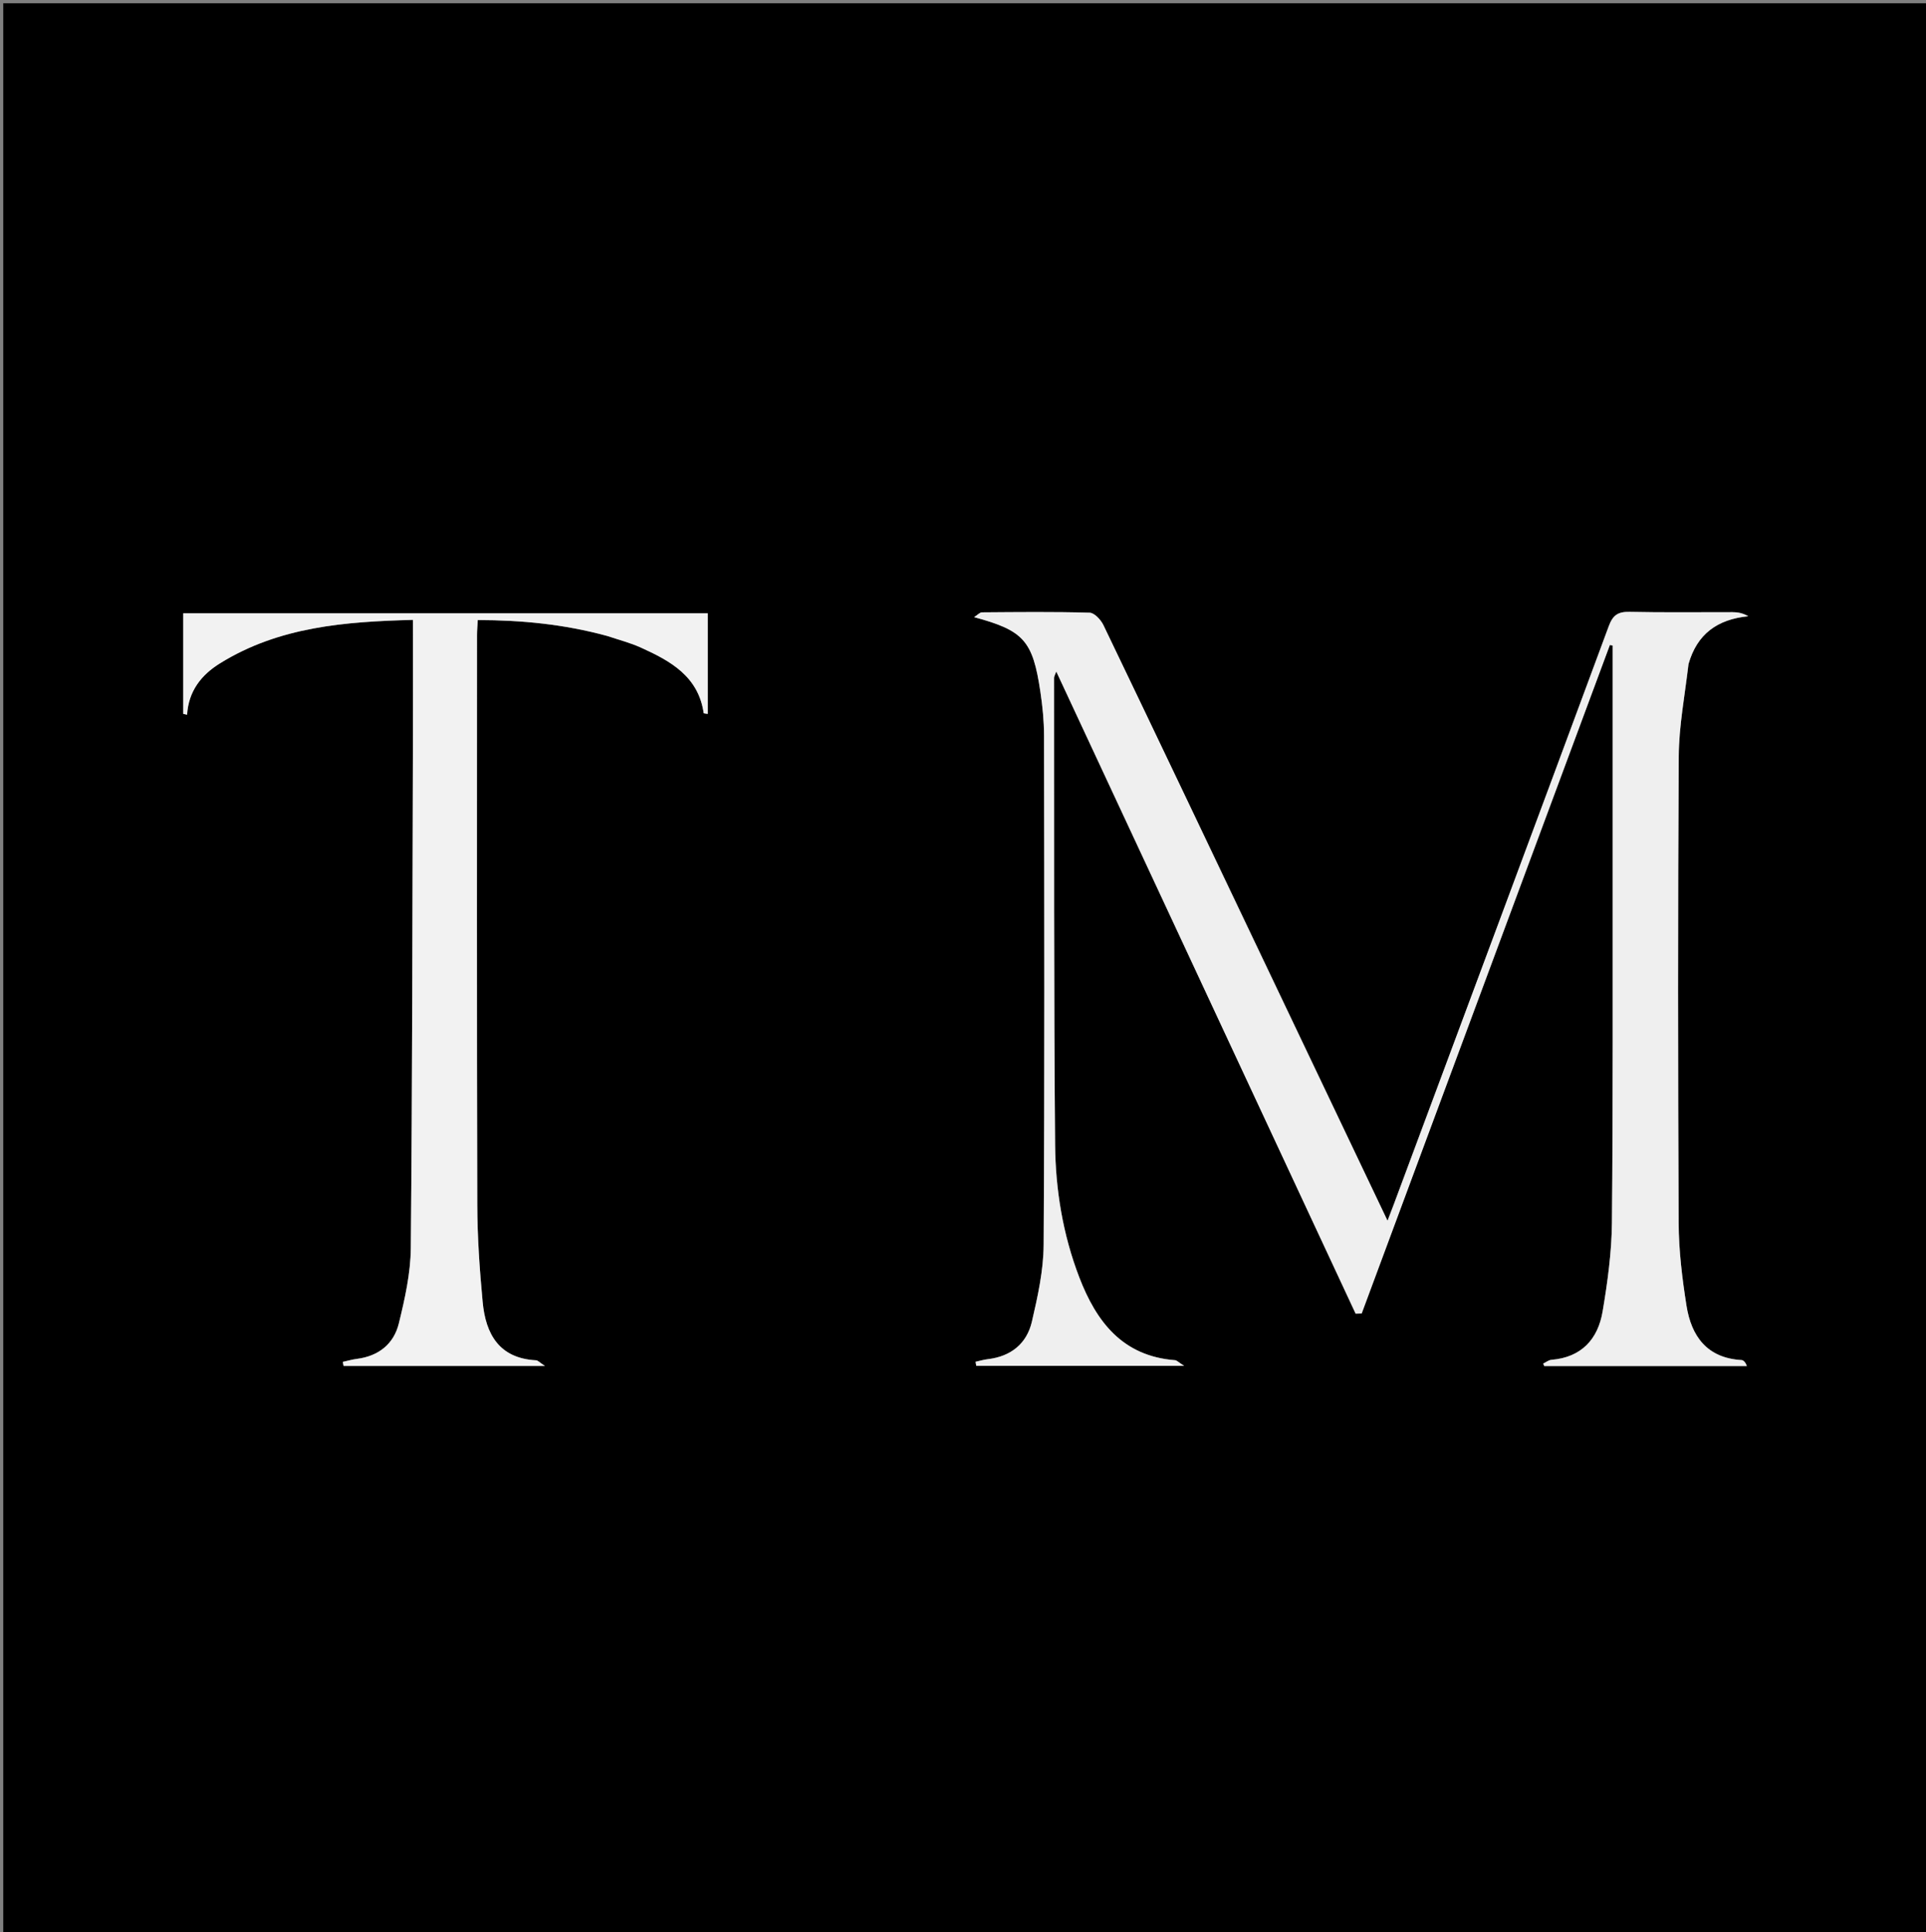 <svg version="1.1" id="Layer_1" xmlns="http://www.w3.org/2000/svg" xmlns:xlink="http://www.w3.org/1999/xlink" x="0px" y="0px"
	 width="100%" viewBox="0 0 590 592" enable-background="new 0 0 590 592" xml:space="preserve">
<rect x="0" y="0" width="590" height="592" fill="#808080" stroke="none"/>
<path fill="#000000" opacity="1" stroke="none" 
	d="
M274,593 
	C182.667,593 91.833,593 1,593 
	C1,395.667 1,198.333 1,1 
	C197.667,1 394.333,1 591,1 
	C591,198.333 591,395.667 591,593 
	C485.5,593 380,593 274,593 
M517.326,203.174 
	C519.867,194.193 526.099,189.746 535.564,188.788 
	C533.725,187.756 532.231,187.552 530.737,187.548 
	C520.238,187.52 509.736,187.683 499.242,187.45 
	C495.734,187.372 494.102,188.374 492.833,191.803 
	C470.996,250.839 448.998,309.816 427.034,368.805 
	C426.512,370.206 425.967,371.598 425.053,373.991 
	C411.966,346.514 399.473,320.281 386.976,294.049 
	C370.684,259.853 354.416,225.646 338.012,191.504 
	C337.233,189.881 335.268,187.751 333.802,187.709 
	C322.812,187.393 311.809,187.521 300.811,187.601 
	C300.14,187.606 299.475,188.39 298.402,189.067 
	C313.628,193.178 316.367,196.247 318.706,211.928 
	C319.368,216.367 319.82,220.885 319.827,225.368 
	C319.9,277.36 320.021,329.353 319.706,381.343 
	C319.658,389.216 317.9,397.18 316.104,404.91 
	C314.537,411.65 309.675,415.568 302.602,416.401 
	C301.336,416.551 300.097,416.925 298.846,417.196 
	C298.918,417.613 298.991,418.03 299.063,418.447 
	C319.822,418.447 340.58,418.447 362.748,418.447 
	C360.981,417.322 360.494,416.754 359.966,416.714 
	C343.862,415.483 335.829,404.927 330.585,391.237 
	C325.585,378.186 323.332,364.473 323.212,350.658 
	C322.8,303.002 322.943,255.342 322.898,207.683 
	C322.897,207.205 323.216,206.726 323.572,205.72 
	C354.337,271.718 384.806,337.082 415.274,402.445 
	C415.894,402.428 416.513,402.411 417.132,402.394 
	C442.476,334.126 467.819,265.857 493.163,197.589 
	C493.452,197.653 493.741,197.718 494.029,197.782 
	C494.029,199.375 494.029,200.969 494.029,202.563 
	C494.029,222.727 494.041,242.891 494.027,263.055 
	C494,300.217 494.137,337.381 493.792,374.54 
	C493.707,383.635 492.46,392.79 490.94,401.782 
	C489.505,410.279 484.468,415.848 475.25,416.6 
	C474.388,416.67 473.576,417.352 472.74,417.75 
	C472.845,418.003 472.95,418.256 473.054,418.51 
	C493.747,418.51 514.441,418.51 535.134,418.51 
	C534.695,417.327 534.091,416.703 533.454,416.666 
	C522.927,416.055 518.107,409.376 516.626,400.002 
	C515.306,391.641 514.266,383.136 514.227,374.689 
	C514.004,327.03 513.965,279.368 514.256,231.709 
	C514.312,222.451 516.104,213.203 517.326,203.174 
M186.392,194.933 
	C189.688,196.061 193.097,196.938 196.258,198.366 
	C205.342,202.47 213.932,207.172 215.573,218.489 
	C215.586,218.583 216.139,218.598 216.803,218.712 
	C216.803,208.452 216.803,198.247 216.803,187.884 
	C163.127,187.884 109.42,187.884 56.121,187.884 
	C56.121,198.389 56.121,208.543 56.121,218.697 
	C56.518,218.784 56.915,218.871 57.311,218.958 
	C57.749,211.724 61.669,206.769 67.378,203.226 
	C85.49,191.985 105.743,190.45 126.498,189.907 
	C126.498,202.826 126.528,215.148 126.492,227.47 
	C126.342,279.114 126.319,330.758 125.847,382.398 
	C125.776,390.098 124.024,397.893 122.184,405.433 
	C120.647,411.734 115.984,415.471 109.314,416.313 
	C107.867,416.496 106.45,416.916 105.018,417.227 
	C105.096,417.641 105.173,418.055 105.25,418.469 
	C125.369,418.469 145.487,418.469 166.917,418.469 
	C165.254,417.371 164.767,416.775 164.25,416.748 
	C152.928,416.159 148.777,408.742 147.854,398.896 
	C146.924,388.964 146.227,378.97 146.201,369.001 
	C146.046,310.859 146.117,252.717 146.124,194.574 
	C146.124,193.128 146.263,191.681 146.352,189.955 
	C159.843,189.987 172.851,191.228 186.392,194.933 
z"/>
<path fill="#EFEFEF" opacity="1" stroke="none" 
	d="
M517.211,203.562 
	C516.104,213.203 514.312,222.451 514.256,231.709 
	C513.965,279.368 514.004,327.03 514.227,374.689 
	C514.266,383.136 515.306,391.641 516.626,400.002 
	C518.107,409.376 522.927,416.055 533.454,416.666 
	C534.091,416.703 534.695,417.327 535.134,418.51 
	C514.441,418.51 493.747,418.51 473.054,418.51 
	C472.95,418.256 472.845,418.003 472.74,417.75 
	C473.576,417.352 474.388,416.67 475.25,416.6 
	C484.468,415.848 489.505,410.279 490.94,401.782 
	C492.46,392.79 493.707,383.635 493.792,374.54 
	C494.137,337.381 494,300.217 494.027,263.055 
	C494.041,242.891 494.029,222.727 494.029,202.563 
	C494.029,200.969 494.029,199.375 494.029,197.782 
	C493.741,197.718 493.452,197.653 493.163,197.589 
	C467.819,265.857 442.476,334.126 417.132,402.394 
	C416.513,402.411 415.894,402.428 415.274,402.445 
	C384.806,337.082 354.337,271.718 323.572,205.72 
	C323.216,206.726 322.897,207.205 322.898,207.683 
	C322.943,255.342 322.8,303.002 323.212,350.658 
	C323.332,364.473 325.585,378.186 330.585,391.237 
	C335.829,404.927 343.862,415.483 359.966,416.714 
	C360.494,416.754 360.981,417.322 362.748,418.447 
	C340.58,418.447 319.822,418.447 299.063,418.447 
	C298.991,418.03 298.918,417.613 298.846,417.196 
	C300.097,416.925 301.336,416.551 302.602,416.401 
	C309.675,415.568 314.537,411.65 316.104,404.91 
	C317.9,397.18 319.658,389.216 319.706,381.343 
	C320.021,329.353 319.9,277.36 319.827,225.368 
	C319.82,220.885 319.368,216.367 318.706,211.928 
	C316.367,196.247 313.628,193.178 298.402,189.067 
	C299.475,188.39 300.14,187.606 300.811,187.601 
	C311.809,187.521 322.812,187.393 333.802,187.709 
	C335.268,187.751 337.233,189.881 338.012,191.504 
	C354.416,225.646 370.684,259.853 386.976,294.049 
	C399.473,320.281 411.966,346.514 425.053,373.991 
	C425.967,371.598 426.512,370.206 427.034,368.805 
	C448.998,309.816 470.996,250.839 492.833,191.803 
	C494.102,188.374 495.734,187.372 499.242,187.45 
	C509.736,187.683 520.238,187.52 530.737,187.548 
	C532.231,187.552 533.725,187.756 535.564,188.788 
	C526.099,189.746 519.867,194.193 517.211,203.562 
z"/>
<path fill="#F2F2F2" opacity="1" stroke="none" 
	d="
M185.996,194.83 
	C172.851,191.228 159.843,189.987 146.352,189.955 
	C146.263,191.681 146.124,193.128 146.124,194.574 
	C146.117,252.717 146.046,310.859 146.201,369.001 
	C146.227,378.97 146.924,388.964 147.854,398.896 
	C148.777,408.742 152.928,416.159 164.25,416.748 
	C164.767,416.775 165.254,417.371 166.917,418.469 
	C145.487,418.469 125.369,418.469 105.25,418.469 
	C105.173,418.055 105.096,417.641 105.018,417.227 
	C106.45,416.916 107.867,416.496 109.314,416.313 
	C115.984,415.471 120.647,411.734 122.184,405.433 
	C124.024,397.893 125.776,390.098 125.847,382.398 
	C126.319,330.758 126.342,279.114 126.492,227.47 
	C126.528,215.148 126.498,202.826 126.498,189.907 
	C105.743,190.45 85.49,191.985 67.378,203.226 
	C61.669,206.769 57.749,211.724 57.311,218.958 
	C56.915,218.871 56.518,218.784 56.121,218.697 
	C56.121,208.543 56.121,198.389 56.121,187.884 
	C109.42,187.884 163.127,187.884 216.803,187.884 
	C216.803,198.247 216.803,208.452 216.803,218.712 
	C216.139,218.598 215.586,218.583 215.573,218.489 
	C213.932,207.172 205.342,202.47 196.258,198.366 
	C193.097,196.938 189.688,196.061 185.996,194.83 
z"/>
</svg>